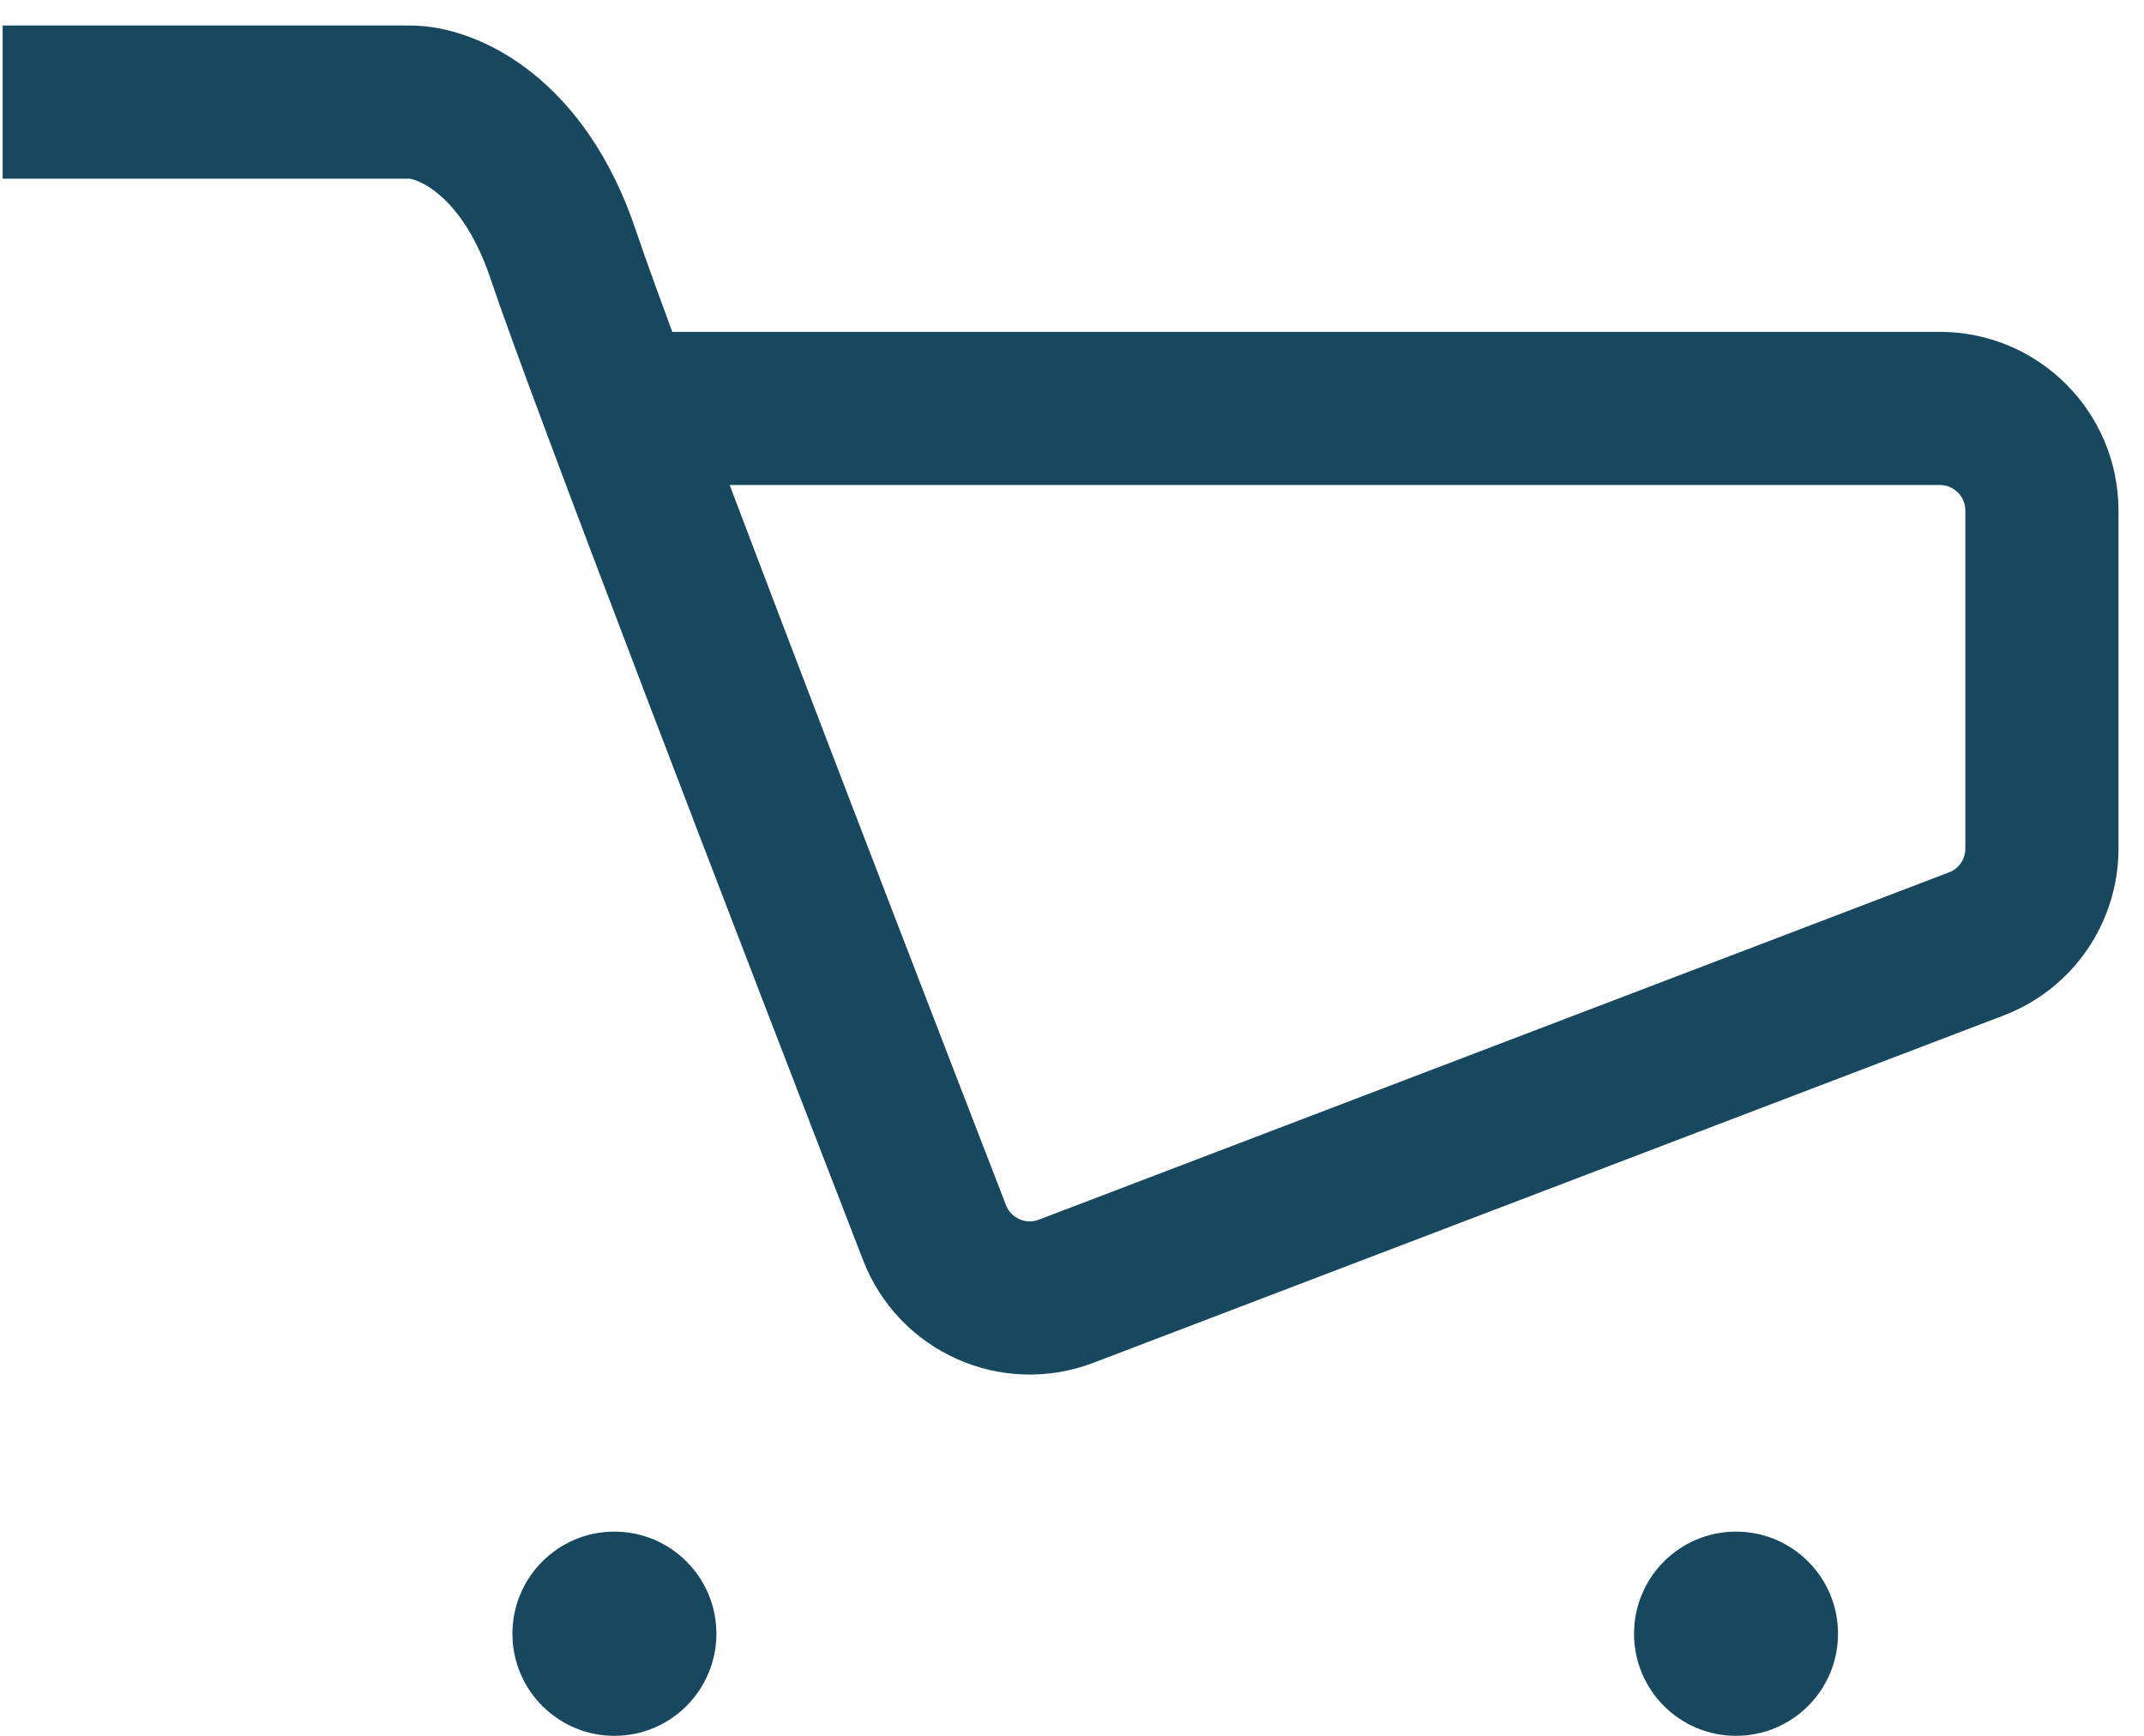 <?xml version="1.0" encoding="UTF-8"?> <svg xmlns="http://www.w3.org/2000/svg" width="21" height="17" viewBox="0 0 21 17" fill="none"><path d="M0.026 1H4.021C4.354 1 5.119 1.3 5.519 2.5C5.881 3.587 7.91 8.861 9.154 12.073C9.353 12.586 9.929 12.842 10.442 12.646L19.356 9.245C19.744 9.098 20 8.726 20 8.311V5C20 4.448 19.552 4 19 4H6.018" stroke="#174860" stroke-width="1.5"></path><ellipse cx="6.018" cy="16" rx="0.999" ry="1" fill="#174860"></ellipse><ellipse cx="17.004" cy="16" rx="0.999" ry="1" fill="#174860"></ellipse></svg> 